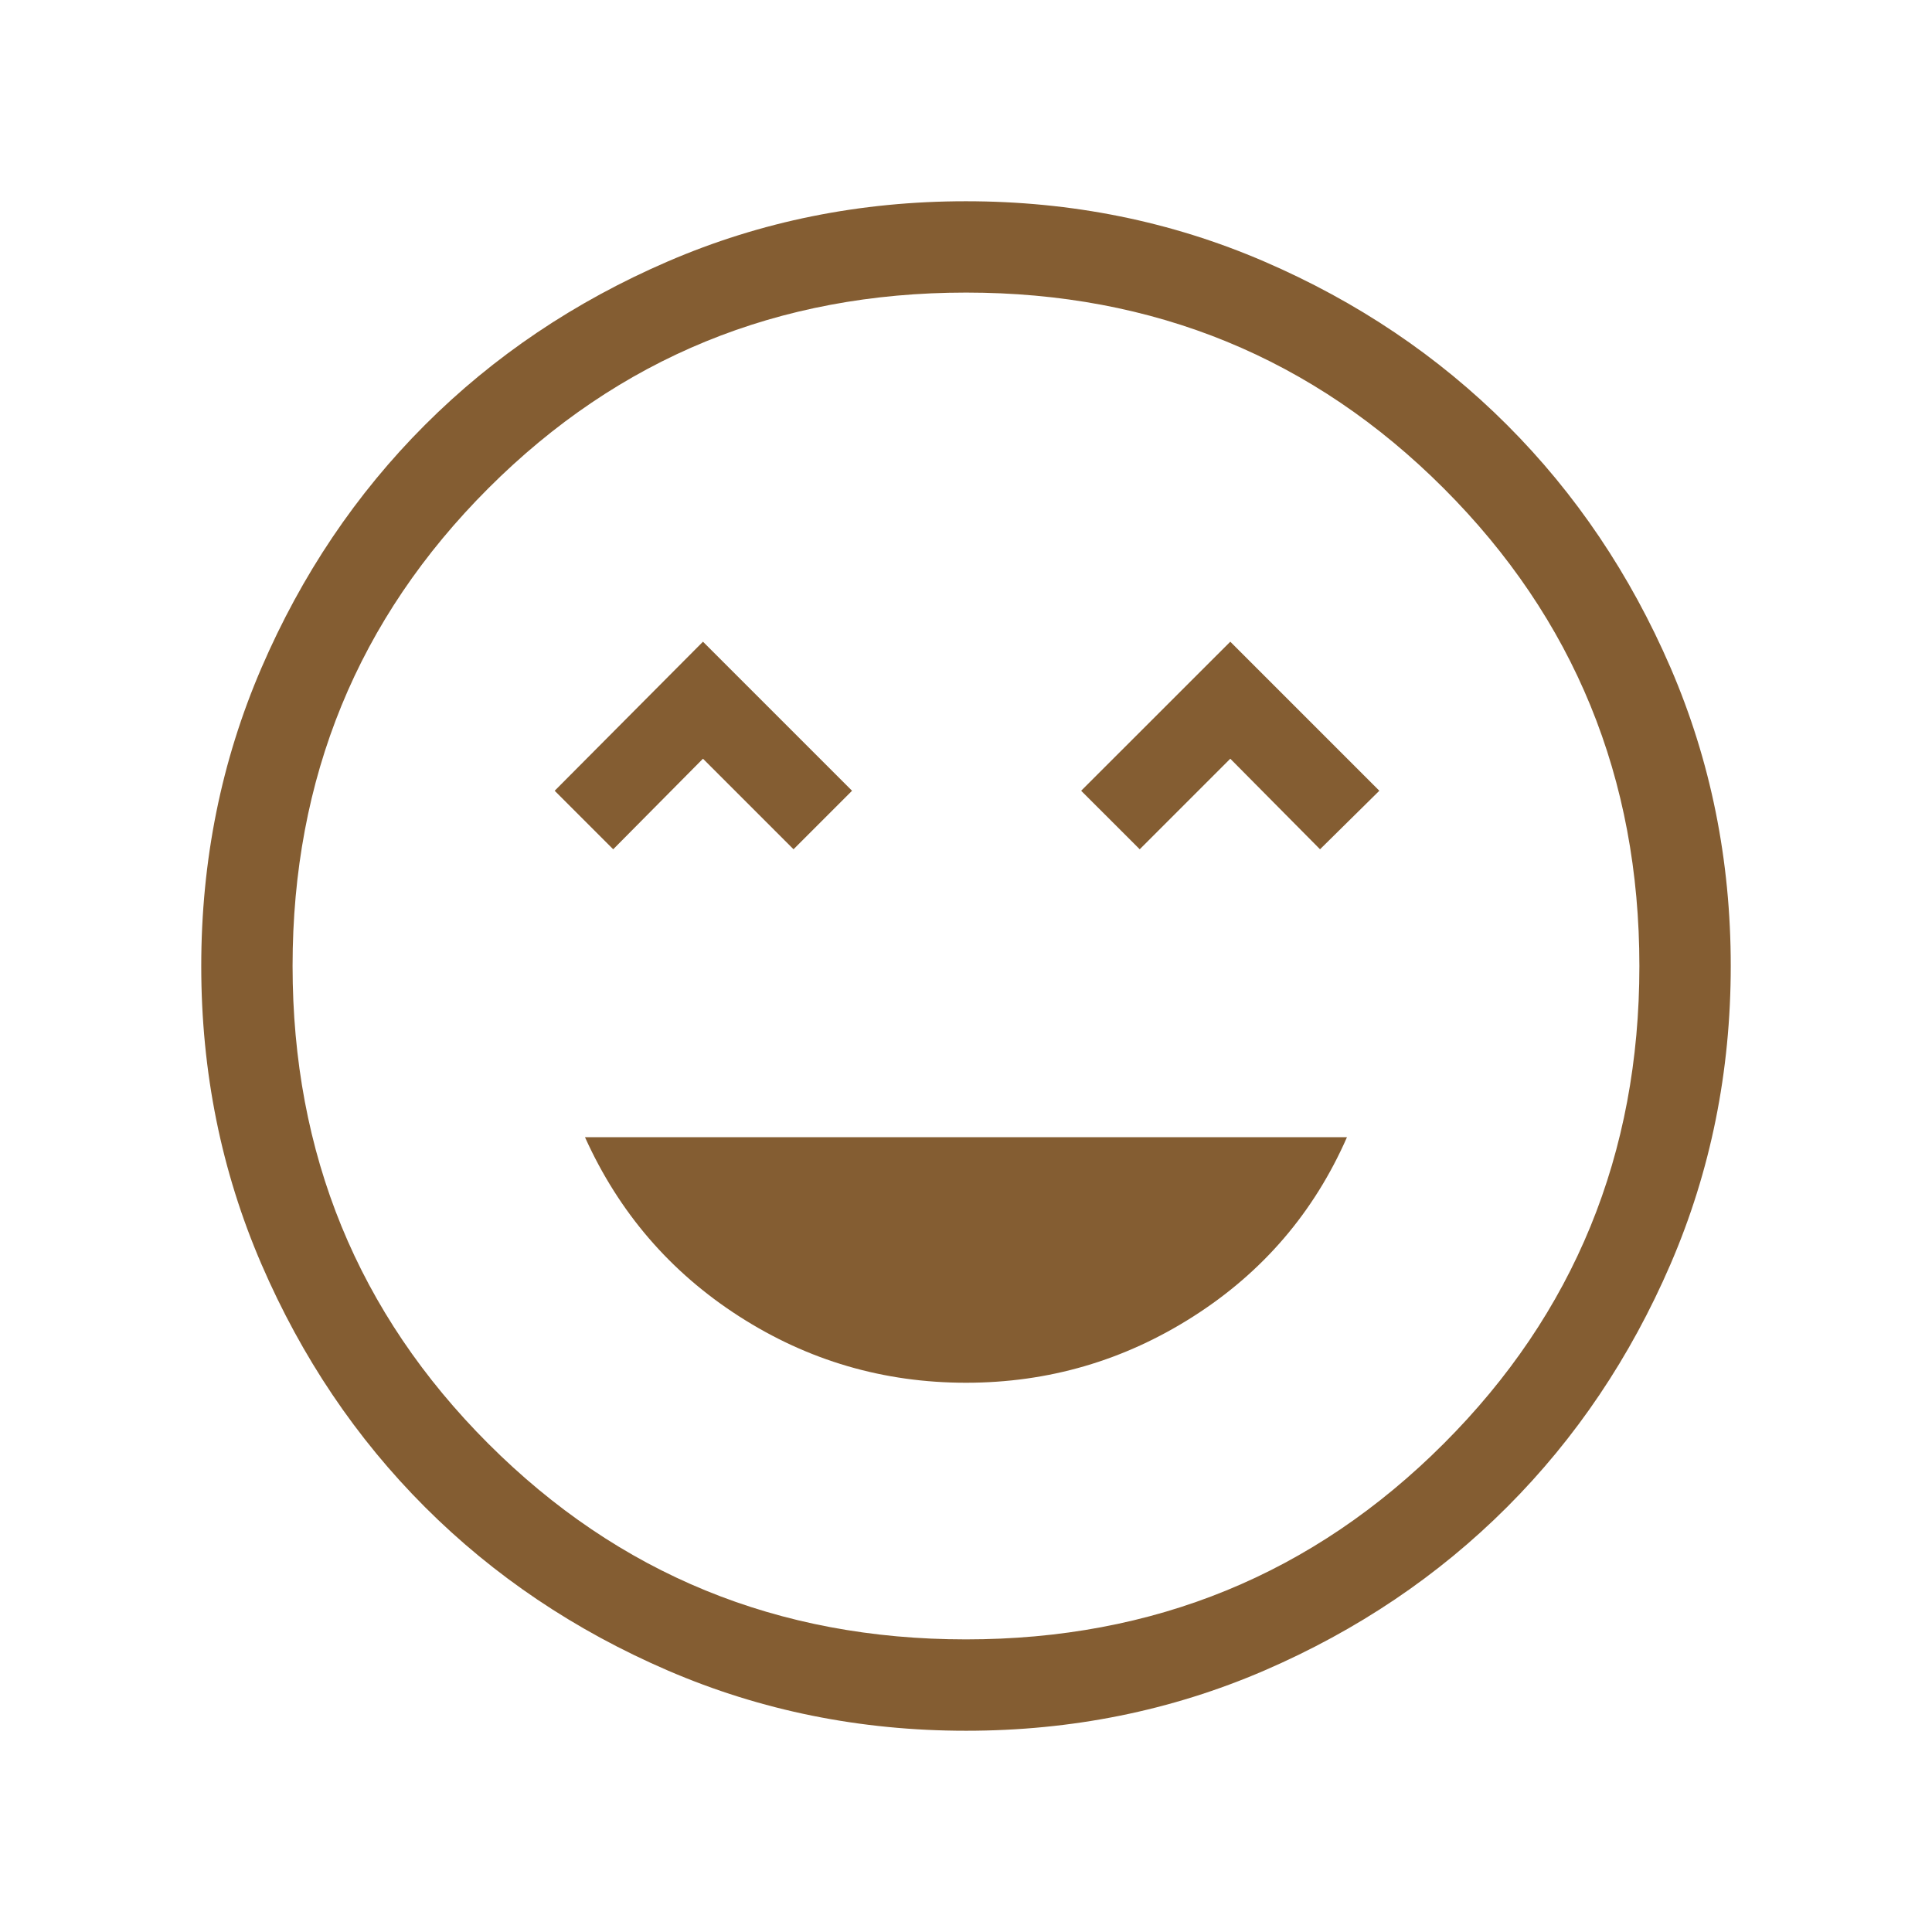 <svg xmlns="http://www.w3.org/2000/svg" width="48" height="48" viewBox="0 0 48 48" fill="none"><mask id="mask0_2483_5943" style="mask-type:alpha" maskUnits="userSpaceOnUse" x="0" y="0" width="48" height="48"><rect width="48" height="48" fill="#D9D9D9"></rect></mask><g mask="url(#mask0_2483_5943)"><path d="M24 34.354C26.046 34.354 27.93 33.804 29.652 32.704C31.374 31.604 32.645 30.121 33.465 28.254H14.534C15.376 30.121 16.652 31.604 18.363 32.704C20.075 33.804 21.954 34.354 24 34.354ZM15.235 21.1L17.465 18.85L19.715 21.1L21.169 19.646L17.465 15.943L13.781 19.646L15.235 21.1ZM28.316 21.1L30.566 18.85L32.796 21.1L34.269 19.646L30.566 15.943L26.861 19.646L28.316 21.1ZM24.003 43C21.375 43 18.905 42.501 16.593 41.504C14.281 40.507 12.269 39.153 10.559 37.444C8.849 35.734 7.495 33.723 6.497 31.412C5.499 29.101 5 26.631 5 24.003C5 21.375 5.499 18.905 6.496 16.593C7.493 14.281 8.847 12.269 10.556 10.559C12.266 8.849 14.277 7.495 16.588 6.497C18.899 5.499 21.369 5 23.997 5C26.625 5 29.095 5.499 31.407 6.496C33.719 7.493 35.731 8.847 37.441 10.556C39.151 12.266 40.505 14.277 41.504 16.588C42.501 18.899 43 21.369 43 23.997C43 26.625 42.501 29.095 41.504 31.407C40.507 33.719 39.153 35.731 37.444 37.441C35.734 39.151 33.723 40.505 31.412 41.504C29.101 42.501 26.631 43 24.003 43ZM23.998 40.73C28.668 40.73 32.625 39.11 35.867 35.869C39.109 32.628 40.73 28.672 40.73 24.002C40.73 19.332 39.11 15.375 35.869 12.133C32.628 8.891 28.672 7.269 24.002 7.269C19.332 7.269 15.375 8.89 12.133 12.131C8.891 15.372 7.269 19.328 7.269 23.998C7.269 28.668 8.89 32.625 12.131 35.867C15.372 39.109 19.328 40.73 23.998 40.73Z" fill="#845D32"></path></g></svg>